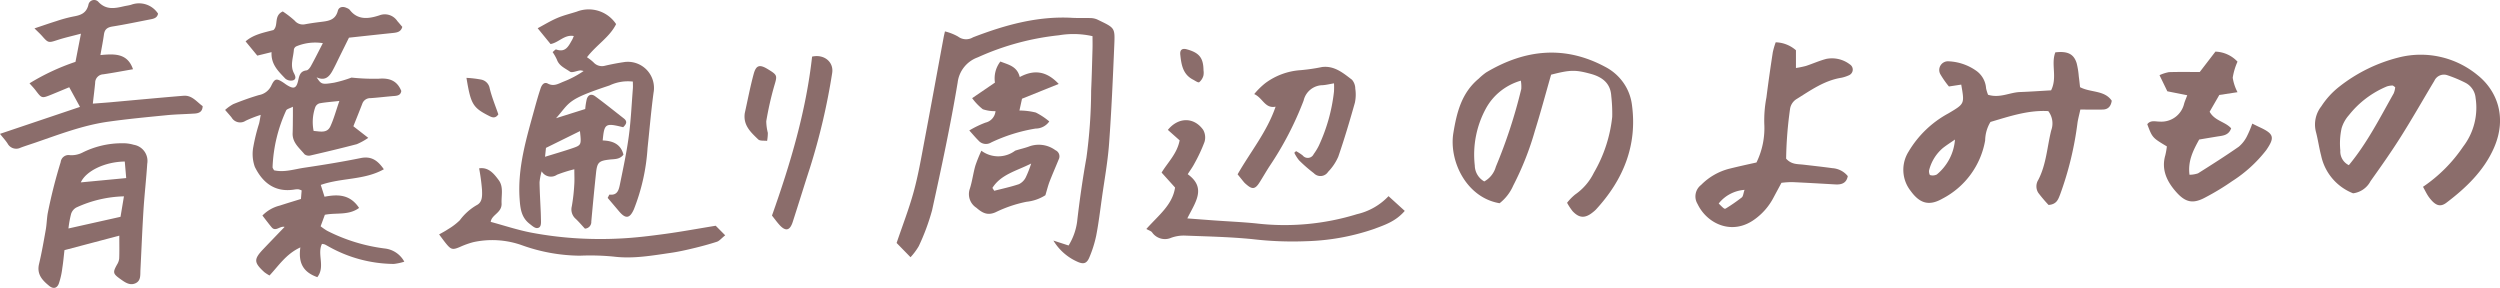 <svg xmlns="http://www.w3.org/2000/svg" width="405.79" height="46.723" viewBox="0 0 405.79 46.723">
  <g id="グループ_2" data-name="グループ 2" transform="translate(-250.506 -31.249)">
    <path id="パス_1" data-name="パス 1" d="M573.2,46.632c1.929.588,3.509-.383,5.186-.444s3.357-.181,5.044-.275c1.058-2.088-.059-4.246.691-6.166,1.988-.228,2.991.252,3.458,1.752a12.768,12.768,0,0,1,.345,2.128c.083.6.142,1.2.208,1.771,1.728.908,3.969.464,5.144,2.2-.128.891-.574,1.409-1.448,1.432-1.155.034-2.313,0-3.648,0-.162.75-.345,1.419-.456,2.1a53.274,53.274,0,0,1-2.835,11.706c-.311.783-.553,1.58-1.867,1.681a22.724,22.724,0,0,1-1.677-1.981,1.97,1.97,0,0,1,0-2.077c1.321-2.531,1.438-5.379,2.113-8.068a3.276,3.276,0,0,0-.481-3.106c-3.24-.195-6.317.853-9.387,1.758a5.964,5.964,0,0,0-.861,2.995A13.2,13.2,0,0,1,565.78,63.5c-2.189,1.247-3.693.753-5.162-1.287a5.535,5.535,0,0,1-.318-6.357,16.779,16.779,0,0,1,6.472-6.209c2.645-1.574,2.621-1.513,2.074-4.666l-2,.305a15.394,15.394,0,0,1-1.352-1.922,1.415,1.415,0,0,1,1.324-2.162,8.39,8.39,0,0,1,4.425,1.506,3.8,3.8,0,0,1,1.636,2.878A6.613,6.613,0,0,0,573.2,46.632ZM567.83,53.9c-.66.46-1.348.891-1.978,1.388a6.955,6.955,0,0,0-2.216,3.58c-.072.246.049.777.163.8a1.48,1.48,0,0,0,1.089-.1,8.275,8.275,0,0,0,2.056-2.547A8.057,8.057,0,0,0,567.83,53.9Z" fill="#8b6d6b"/>
    <path id="パス_2" data-name="パス 2" d="M643.8,61.571a24.317,24.317,0,0,0,6.514-6.521,10.39,10.39,0,0,0,2.022-7.894,3.065,3.065,0,0,0-1.652-2.47,21.111,21.111,0,0,0-2.911-1.221,1.709,1.709,0,0,0-2.133.9c-1.816,3.025-3.555,6.091-5.439,9.076-1.549,2.458-3.229,4.841-4.92,7.211a3.728,3.728,0,0,1-2.828,1.974,8.435,8.435,0,0,1-5.186-6.109c-.345-1.3-.515-2.632-.864-3.926a4.779,4.779,0,0,1,.892-4.085,12.983,12.983,0,0,1,2.949-3.217,25.711,25.711,0,0,1,9.587-4.706,14.5,14.5,0,0,1,12.848,2.881c2.994,2.387,4.881,6.673,2.631,11.8-1.632,3.7-4.5,6.458-7.71,8.888-.92.7-1.646.5-2.469-.44a5.658,5.658,0,0,1-.563-.747C644.346,62.614,644.166,62.244,643.8,61.571ZM639.284,45.4c-.249-.165-.345-.276-.418-.269a3.106,3.106,0,0,0-.923.144,15.389,15.389,0,0,0-6.164,4.656,5.624,5.624,0,0,0-1.193,2.128,11.6,11.6,0,0,0-.208,3.621,2.46,2.46,0,0,0,1.383,2.377c2.974-3.587,5.038-7.682,7.285-11.659A3.286,3.286,0,0,0,639.284,45.4Z" fill="#8b6d6b"/>
    <path id="パス_3" data-name="パス 3" d="M493.915,64.237c-5.428-.914-8.253-6.915-7.5-11.429.55-3.315,1.328-6.489,4.114-8.795a9.873,9.873,0,0,1,1.207-1.008c6.258-3.728,12.7-4.451,19.3-.915a8.237,8.237,0,0,1,2.958,2.563,7.947,7.947,0,0,1,1.4,3.6c.9,6.565-1.383,12.166-5.847,17.013a4.563,4.563,0,0,1-.473.417c-1.252,1.026-2.21,1.009-3.3-.144a9.465,9.465,0,0,1-.906-1.375,8.327,8.327,0,0,1,1.314-1.345,9.224,9.224,0,0,0,3.032-3.53,22.718,22.718,0,0,0,2.981-9.076,25.309,25.309,0,0,0-.156-3.385c-.118-2.085-1.476-3.09-3.364-3.6-2.486-.673-3.309-.652-6.4.144-.853,2.979-1.676,6.051-2.62,9.077a47.914,47.914,0,0,1-3.527,8.922A7.359,7.359,0,0,1,493.915,64.237Zm-2.49-3.536a3.914,3.914,0,0,0,1.881-2.39,83.024,83.024,0,0,0,4.128-12.624,5.6,5.6,0,0,0-.072-1.344,9.544,9.544,0,0,0-3.3,1.7,9.268,9.268,0,0,0-2.366,2.81,15.633,15.633,0,0,0-1.808,9.262A3.027,3.027,0,0,0,491.425,60.7Z" fill="#8b6d6b"/>
    <path id="パス_4" data-name="パス 4" d="M539.664,60.923c-.425.8-.868,1.607-1.3,2.42a10.064,10.064,0,0,1-3.056,3.51c-3.7,2.689-7.758.672-9.265-2.5a2.343,2.343,0,0,1,.573-3.08,9.864,9.864,0,0,1,4.6-2.642c1.425-.353,2.863-.672,4.394-1.008a12.705,12.705,0,0,0,1.269-6.253,19.765,19.765,0,0,1,.346-4.3c.308-2.454.66-4.9,1.037-7.348a12.672,12.672,0,0,1,.467-1.607,5.2,5.2,0,0,1,3.288,1.291v2.881a16.094,16.094,0,0,0,1.628-.336c1.1-.363,2.164-.844,3.285-1.14a4.777,4.777,0,0,1,3.851.9,1.015,1.015,0,0,1,.358.406.98.98,0,0,1,.094.527,1,1,0,0,1-.2.5,1.034,1.034,0,0,1-.432.332,5.855,5.855,0,0,1-1.207.393c-2.821.451-5.051,2.084-7.364,3.513a2.3,2.3,0,0,0-.961,1.486A63.832,63.832,0,0,0,540.424,57c.872.981,1.871.864,2.8.975,1.576.184,3.156.356,4.73.571a3.55,3.55,0,0,1,1.376.389,3.46,3.46,0,0,1,1.1.9c-.211,1.167-1.037,1.416-2.074,1.345-2.32-.131-4.644-.269-6.967-.373A15.072,15.072,0,0,0,539.664,60.923Zm-10.185,3.362c.9.887.933.944,1.213.766a28.366,28.366,0,0,0,2.531-1.755c.235-.188.245-.639.449-1.23a5.955,5.955,0,0,0-2.34.672,5.776,5.776,0,0,0-1.853,1.543Z" fill="#8b6d6b"/>
    <path id="パス_5" data-name="パス 5" d="M602.224,55.013c-2.358-1.412-2.358-1.412-3.181-3.6.539-.723,1.362-.414,2.036-.427a3.782,3.782,0,0,0,3.952-2.932c.114-.386.28-.759.5-1.344l-3.233-.642-1.269-2.616a6.415,6.415,0,0,1,1.539-.494c1.694-.054,3.388-.02,4.992-.02l2.545-3.311a5.188,5.188,0,0,1,1.963.463,5.09,5.09,0,0,1,1.622,1.17,10.273,10.273,0,0,0-.778,2.6,7.6,7.6,0,0,0,.778,2.353l-2.956.451-1.569,2.723c.815,1.486,2.544,1.617,3.495,2.689-.422,1.2-1.421,1.19-2.344,1.345s-1.864.309-2.849.477c-.978,1.775-1.857,3.483-1.57,5.715a4.391,4.391,0,0,0,1.383-.228c2.223-1.4,4.446-2.811,6.6-4.31a5.249,5.249,0,0,0,1.328-1.681,16.943,16.943,0,0,0,.878-2.081c.5.246.864.43,1.231.6,2.295,1.069,2.448,1.647,1.037,3.7a21.9,21.9,0,0,1-5.532,5.042,40.013,40.013,0,0,1-4.318,2.619c-2.029,1.11-3.246.844-4.747-.837s-2.475-3.641-1.784-5.994A12.622,12.622,0,0,0,602.224,55.013Z" fill="#8b6d6b"/>
    <g id="グループ_1" data-name="グループ 1">
      <path id="パス_6" data-name="パス 6" d="M302.013,76.235c-2.367-.834-3.1-2.385-2.753-4.83-2.321,1.071-3.518,2.969-5.008,4.56a6.48,6.48,0,0,1-.844-.543c-1.71-1.569-1.732-2.091-.163-3.741,1.118-1.175,2.247-2.34,3.455-3.6-.752-.2-1.452.838-2.1.065-.493-.587-.949-1.206-1.5-1.912a5.936,5.936,0,0,1,2.835-1.62c1.113-.366,2.236-.7,3.42-1.069l.115-1.384a2.375,2.375,0,0,0-.561-.194,3.418,3.418,0,0,0-.7.061c-3.1.459-5.092-1.14-6.34-3.694a6.224,6.224,0,0,1-.243-3.263,29.846,29.846,0,0,1,.93-3.759c.1-.383.149-.776.269-1.418a19.514,19.514,0,0,0-2.436.95,1.608,1.608,0,0,1-2.3-.537c-.293-.362-.608-.707-1.045-1.212a6.833,6.833,0,0,1,1.34-.953c1.36-.546,2.744-1.05,4.151-1.461a2.754,2.754,0,0,0,2-1.514c.578-1.23.872-1.233,2.018-.475.148.1.285.209.434.305,1.2.773,1.634.634,1.933-.738.174-.8.341-1.462,1.333-1.585.268-.033.558-.416.718-.7.644-1.17,1.241-2.367,1.942-3.721a7.994,7.994,0,0,0-4.305.516.724.724,0,0,0-.4.523c-.077,1.271-.654,2.555,0,3.815.239.46.449.97-.13,1.183a1.421,1.421,0,0,1-1.248-.27c-1.125-1.179-2.366-2.33-2.246-4.309l-2.315.567-1.9-2.312c1.249-1.1,2.9-1.416,4.526-1.841.859-.775-.008-2.323,1.511-3.017a15.931,15.931,0,0,1,1.924,1.487,1.734,1.734,0,0,0,1.715.588c.809-.152,1.626-.264,2.443-.366,1.238-.154,2.449-.242,2.854-1.811.17-.659.833-.769,1.468-.452a1.251,1.251,0,0,1,.449.275c1.331,1.764,3.156,1.456,4.823.913a2.43,2.43,0,0,1,2.912.92c.267.3.525.615.811.95-.214.8-.823.916-1.492.985-2.34.241-4.678.5-7.165.767-.475.959-.964,1.952-1.457,2.943-.417.841-.808,1.7-1.266,2.516-.526.938-1.231,1.587-2.533.97.767,1.146.808,1.208,2.881.871a20.839,20.839,0,0,0,2.791-.822,34.3,34.3,0,0,0,4.409.183c1.735-.144,2.987.3,3.669,1.987-.094.661-.568.773-1.143.817-1.288.1-2.571.263-3.86.35a1.364,1.364,0,0,0-1.337.931c-.457,1.194-.94,2.378-1.439,3.633l2.418,1.881a10.451,10.451,0,0,1-1.858,1.027c-2.5.654-5.006,1.254-7.521,1.833a1.15,1.15,0,0,1-.959-.188c-.837-1.025-2-1.886-1.938-3.43.036-.937.033-1.877.044-2.815,0-.393,0-.785,0-1.478-.514.275-.993.364-1.1.616a24.171,24.171,0,0,0-2.2,9.192c0,.155.141.313.234.508,1.663.381,3.264-.172,4.871-.41,3.078-.456,6.153-.955,9.2-1.573,1.727-.35,2.754.382,3.756,1.817-3.2,1.792-6.835,1.349-10.238,2.542l.61,1.916c2.119-.408,4.137-.421,5.609,1.819-1.693,1.249-3.708.737-5.555,1.112-.2.552-.415,1.126-.688,1.865a9.542,9.542,0,0,0,1.06.732,28.291,28.291,0,0,0,9.4,2.88,4.113,4.113,0,0,1,3.123,2.137,9,9,0,0,1-1.7.365,21.918,21.918,0,0,1-10.6-2.838c-.206-.111-.406-.236-.618-.333a2.172,2.172,0,0,0-.446-.08C301.939,72.485,303.34,74.537,302.013,76.235Zm3.581-28.6c-1.408.158-2.335.216-3.24.391a1.068,1.068,0,0,0-.69.666,7.334,7.334,0,0,0-.252,3.809c1.055.078,2.177.418,2.717-.74C304.687,50.558,305.028,49.259,305.594,47.63Z" fill="#8b6d6b"/>
      <path id="パス_7" data-name="パス 7" d="M349.14,63.368c.144-.251.249-.544.316-.535,1.3.166,1.5-.822,1.681-1.688.527-2.586,1.082-5.174,1.433-7.787.344-2.563.456-5.158.661-7.739.027-.343,0-.69,0-1.127a6.96,6.96,0,0,0-3.8.63c-7,2.314-6.352,2.7-8.668,5.313l4.735-1.491a10.876,10.876,0,0,1,.25-1.608c.222-.707.743-.915,1.355-.467,1.58,1.16,3.108,2.392,4.653,3.6.69.54.346.99-.1,1.43-2.9-.712-3.061-.611-3.322,2.148,1.573.057,2.923.541,3.368,2.305-.614.811-1.489.7-2.282.8-1.7.2-1.986.447-2.167,2.152-.28,2.63-.531,5.264-.769,7.9a1.083,1.083,0,0,1-1.037,1.156c-.448-.482-.933-1.054-1.471-1.57a2.021,2.021,0,0,1-.658-2.048,29.132,29.132,0,0,0,.4-3.507c.057-.746.011-1.5.011-2.511a22.563,22.563,0,0,0-2.809.886,1.738,1.738,0,0,1-2.494-.553,9.912,9.912,0,0,0-.344,1.784c.029,1.644.131,3.286.2,4.929.018.411.022.822.033,1.233.014.542.035,1.219-.621,1.264-.4.028-.86-.407-1.24-.7-1.329-1.036-1.5-2.465-1.607-4.066-.351-5.124,1.139-9.9,2.46-14.726.293-1.073.6-2.143.954-3.2.175-.527.562-1.085,1.158-.764.959.515,1.71.034,2.5-.289a16.034,16.034,0,0,0,3.314-1.743,2.032,2.032,0,0,0-.56-.1c-.566.063-1.318.434-1.653.2-.765-.541-1.751-.914-2.116-1.942a8.144,8.144,0,0,0-.7-1.235c.219-.167.459-.464.578-.422,1.558.557,2.029-.6,2.608-1.6.085-.148.138-.315.254-.582-1.521-.28-2.43,1.058-3.772,1.3l-2.094-2.566c1.015-.539,2.056-1.18,3.168-1.656,1.022-.439,2.12-.7,3.185-1.04a5.329,5.329,0,0,1,6.378,2.026c-1.04,2.114-3.161,3.346-4.727,5.377a8.259,8.259,0,0,1,1.044.813,1.847,1.847,0,0,0,1.919.556c.972-.222,1.954-.417,2.94-.562a4.241,4.241,0,0,1,4.9,4.968c-.4,2.976-.65,5.97-.969,8.955a32.556,32.556,0,0,1-2.219,9.951c-.667,1.5-1.327,1.6-2.384.359Zm-4.5-10.837-5.514,2.721-.151,1.446c1.589-.493,2.977-.892,4.343-1.356C344.892,54.808,344.884,54.783,344.641,52.531Z" fill="#8b6d6b"/>
      <path id="パス_8" data-name="パス 8" d="M398.3,73l-2.26-2.314c.972-2.87,2.016-5.55,2.773-8.31.728-2.655,1.2-5.386,1.711-8.1,1.074-5.654,2.1-11.316,3.152-16.975.053-.286.125-.568.211-.955a8.329,8.329,0,0,1,2.123.836,2.159,2.159,0,0,0,2.429.125c5.182-1.994,10.476-3.482,16.121-3.162.94.054,1.885,0,2.826.033a3.046,3.046,0,0,1,1.193.22c2.94,1.431,2.917,1.257,2.787,4.335-.224,5.3-.453,10.594-.842,15.88-.216,2.93-.753,5.837-1.16,8.753-.285,2.037-.53,4.084-.92,6.1a18.842,18.842,0,0,1-1.1,3.519c-.423,1.037-.95,1.206-1.956.748a8.617,8.617,0,0,1-3.9-3.437l2.467.8a9.871,9.871,0,0,0,1.377-3.8c.4-3.495.9-6.987,1.519-10.45a82.575,82.575,0,0,0,.764-10.876c.105-2.277.158-4.556.224-6.834.019-.643,0-1.286,0-2.017a14.074,14.074,0,0,0-5.456-.144,42.571,42.571,0,0,0-13.062,3.535c-.054.025-.11.044-.163.069a4.966,4.966,0,0,0-3.21,4.069c-1.159,6.96-2.644,13.869-4.159,20.764a35.666,35.666,0,0,1-2.145,5.777A10.3,10.3,0,0,1,398.3,73Z" fill="#8b6d6b"/>
      <path id="パス_9" data-name="パス 9" d="M262.758,41.288c.271-1.4.546-2.814.888-4.573-1.45.386-2.629.645-3.771,1.017-1.505.489-1.521.512-2.536-.636-.334-.378-.712-.717-1.237-1.24,1.282-.428,2.429-.831,3.588-1.192a22.191,22.191,0,0,1,2.721-.736c1.168-.206,2.1-.513,2.441-1.873a.941.941,0,0,1,1.663-.459c1.251,1.292,2.627,1.012,4.076.678.4-.092.817-.138,1.21-.256a3.681,3.681,0,0,1,4.36,1.446c-.143.727-.737.83-1.312.941-2.021.393-4.037.821-6.069,1.144-.823.131-1.281.434-1.4,1.283-.141,1.04-.351,2.071-.575,3.356,2.234-.207,4.385-.349,5.29,2.3-1.732.3-3.282.6-4.843.824a1.375,1.375,0,0,0-1.3,1.4c-.1,1.036-.232,2.07-.379,3.36,1.022-.08,1.813-.134,2.6-.2,4.04-.361,8.077-.747,12.119-1.079,1.393-.115,2.156,1.008,3.109,1.681-.027.943-.615,1.16-1.3,1.207-1.527.1-3.061.12-4.583.271-3.16.311-6.326.61-9.469,1.054-4.1.58-7.957,2.073-11.85,3.409-.779.267-1.566.512-2.339.8a1.586,1.586,0,0,1-2.121-.665c-.314-.488-.716-.919-1.237-1.575L263.49,48.6c-.579-1.059-1.118-2.043-1.746-3.19-.866.358-1.88.785-2.9,1.2-1.565.63-1.561.621-2.578-.724-.272-.359-.592-.682-.971-1.113A36.406,36.406,0,0,1,262.758,41.288Z" fill="#8b6d6b"/>
      <path id="パス_10" data-name="パス 10" d="M269.871,69.5l-8.9,2.35c-.11.942-.192,1.92-.347,2.886a12.3,12.3,0,0,1-.574,2.557c-.306.779-.91.883-1.557.359-1.118-.906-2.049-1.888-1.648-3.563.435-1.823.756-3.674,1.084-5.521.153-.861.174-1.744.306-2.61a82.5,82.5,0,0,1,2.123-8.406,1.278,1.278,0,0,1,1.5-1.117,3.936,3.936,0,0,0,1.994-.4,14.3,14.3,0,0,1,6.455-1.533,6.086,6.086,0,0,1,1.917.25,2.655,2.655,0,0,1,2.18,3.08c-.162,2.524-.453,5.039-.612,7.563-.2,3.22-.326,6.445-.491,9.668-.041.808.105,1.755-.812,2.168s-1.689-.151-2.42-.671c-1.244-.886-1.286-1.081-.555-2.387a2.276,2.276,0,0,0,.34-.958C269.9,72.105,269.871,70.994,269.871,69.5Zm-8.254-1.166,8.451-1.892.555-3.323a19.486,19.486,0,0,0-7.744,1.819,1.818,1.818,0,0,0-.832,1.025A17.215,17.215,0,0,0,261.617,68.329Zm9.142-10.865c-3.25.041-6.3,1.54-7.136,3.384l7.369-.7Z" fill="#8b6d6b"/>
      <path id="パス_11" data-name="パス 11" d="M478.521,65.482c-1.5,1.731-3.255,2.275-4.95,2.918a36.843,36.843,0,0,1-11.022,2,55.667,55.667,0,0,1-8.757-.335c-3.681-.365-7.393-.438-11.093-.58a6.061,6.061,0,0,0-2.074.352,2.541,2.541,0,0,1-3.122-.877c-.17-.218-.507-.306-.926-.544,1.967-2.224,4.238-3.885,4.661-6.727-.742-.824-1.439-1.6-2.187-2.427,1.006-1.659,2.519-3.077,2.93-5.229l-1.911-1.7c1.683-2.075,4.218-2.125,5.729-.009a2.5,2.5,0,0,1,.216,1.967,25.675,25.675,0,0,1-1.636,3.506c-.293.572-.683,1.094-1.087,1.729,3.128,2.256,1.185,4.613-.065,7.173,1.606.121,3.035.233,4.465.335,2.228.159,4.462.254,6.683.477a39.813,39.813,0,0,0,16.39-1.5,10.174,10.174,0,0,0,5.121-2.923Z" fill="#8b6d6b"/>
      <path id="パス_12" data-name="パス 12" d="M451.389,59.545c2.086-3.659,4.78-6.914,6.167-10.98-1.743.341-2.064-1.419-3.471-2.044a11.946,11.946,0,0,1,1.8-1.776,10.8,10.8,0,0,1,5.709-2.106,30.161,30.161,0,0,0,3.484-.508c2.011-.258,3.443.967,4.877,2.062a2.243,2.243,0,0,1,.536,1.448,6.35,6.35,0,0,1-.065,2.279c-.829,2.935-1.694,5.864-2.69,8.745a8.178,8.178,0,0,1-1.656,2.473,1.475,1.475,0,0,1-2.318.222,24.157,24.157,0,0,1-2.393-2.083,6.17,6.17,0,0,1-.777-1.232l.285-.265a7.722,7.722,0,0,1,1.077.7,1.055,1.055,0,0,0,1.782-.212,9.39,9.39,0,0,0,.825-1.348,28.038,28.038,0,0,0,2.468-8.77,11.544,11.544,0,0,0,.007-1.374c-.71.12-1.264.26-1.825.3a3.209,3.209,0,0,0-3.107,2.5A52.76,52.76,0,0,1,456.591,58.2c-.578.886-1.1,1.81-1.667,2.7-.685,1.066-1.159,1.123-2.1.3a3.585,3.585,0,0,1-.388-.361C452.134,60.475,451.843,60.106,451.389,59.545Z" fill="#8b6d6b"/>
      <path id="パス_13" data-name="パス 13" d="M321.783,69.3c.522-.3.986-.532,1.408-.823a10.116,10.116,0,0,0,1.948-1.474,9.033,9.033,0,0,1,2.721-2.445c1-.492.913-1.595.885-2.493a32.317,32.317,0,0,0-.47-3.492c1.541-.234,2.431.9,3.194,1.933.8,1.093.394,2.474.453,3.756.071,1.541-1.614,1.815-1.766,3,2.217.6,4.391,1.327,6.623,1.754a59.543,59.543,0,0,0,7.327.912,62.7,62.7,0,0,0,7.228.025c2.4-.122,4.788-.419,7.168-.743,2.557-.348,5.1-.817,8.174-1.319l1.541,1.552c-.64.513-.944.914-1.336,1.042-1.28.417-2.585.765-3.9,1.08-1.194.287-2.4.555-3.613.73-3.079.444-6.139,1-9.294.6a39.3,39.3,0,0,0-5.451-.144,28.43,28.43,0,0,1-9.307-1.664,14.357,14.357,0,0,0-7.988-.53,13.655,13.655,0,0,0-2.133.762c-1.189.509-1.458.476-2.265-.506C322.566,70.367,322.229,69.892,321.783,69.3Z" fill="#8b6d6b"/>
      <path id="パス_14" data-name="パス 14" d="M409.8,55.713a4.576,4.576,0,0,0,5.483-.006c.777-.264,1.594-.422,2.357-.719a4.557,4.557,0,0,1,4.18.643,1.091,1.091,0,0,1,.532,1.494c-.489,1.2-1.01,2.381-1.478,3.586-.241.622-.4,1.278-.684,2.225A7.061,7.061,0,0,1,417.128,64a20.637,20.637,0,0,0-5,1.69c-1.344.609-2.195.1-3.145-.722a2.629,2.629,0,0,1-1.06-3.074c.394-1.222.546-2.519.9-3.757A23.983,23.983,0,0,1,409.8,55.713Zm1.789,6.041.3.463c1.342-.349,2.706-.635,4.016-1.08a2.42,2.42,0,0,0,1.092-1.085,17.365,17.365,0,0,0,.887-2.259C415.4,59.033,412.969,59.57,411.587,61.754Z" fill="#8b6d6b"/>
      <path id="パス_15" data-name="パス 15" d="M375.811,66.239c3.015-8.49,5.531-16.971,6.511-25.8,1.974-.445,3.551.9,3.258,2.673a105.242,105.242,0,0,1-3.626,15.442c-.944,2.9-1.836,5.825-2.779,8.73-.47,1.45-1.191,1.568-2.219.392C376.572,67.24,376.228,66.766,375.811,66.239Z" fill="#8b6d6b"/>
      <path id="パス_16" data-name="パス 16" d="M407.836,52.424a16.573,16.573,0,0,1,2.629-1.272,2.1,2.1,0,0,0,1.627-1.86,6,6,0,0,1-2.059-.312,8.926,8.926,0,0,1-1.731-1.8l3.7-2.523a4.474,4.474,0,0,1,.883-3.422c1.274.515,2.72.75,3.142,2.52,2.323-1.249,4.34-.993,6.323,1.117l-5.954,2.4c-.087.4-.246,1.128-.418,1.914a11.532,11.532,0,0,1,2.656.328,11.179,11.179,0,0,1,2.186,1.446,2.71,2.71,0,0,1-2.23,1.158,26.82,26.82,0,0,0-7.208,2.258,1.6,1.6,0,0,1-2.061-.323C408.832,53.567,408.391,53.035,407.836,52.424Z" fill="#8b6d6b"/>
      <path id="パス_17" data-name="パス 17" d="M371.394,49.62c.471-2.111.872-4.241,1.436-6.326.4-1.493.976-1.63,2.315-.812,1.607.98,1.533,1.019,1.005,2.807a52.343,52.343,0,0,0-1.268,5.642,8.346,8.346,0,0,0,.256,1.887,7.763,7.763,0,0,1-.119,1.3c-.491-.069-1.154.04-1.443-.239C372.4,52.746,371.108,51.6,371.394,49.62Z" fill="#8b6d6b"/>
      <path id="パス_18" data-name="パス 18" d="M331.395,49.812c-.468.685-.962.526-1.457.275-2.683-1.361-3.008-1.891-3.719-6.2a17.288,17.288,0,0,1,2.4.284,1.735,1.735,0,0,1,1.368,1.4C330.341,47.04,330.928,48.446,331.395,49.812Z" fill="#8b6d6b"/>
      <path id="パス_19" data-name="パス 19" d="M445.856,42.663a2.529,2.529,0,0,1-.018.867,2.144,2.144,0,0,1-.681,1.066c-.187.111-.672-.254-1.011-.428-1.653-.853-1.891-2.441-2.061-4.046-.082-.774.3-1.072,1.037-.873C445.16,39.8,445.833,40.633,445.856,42.663Z" fill="#8b6d6b"/>
    </g>
  </g>
</svg>
